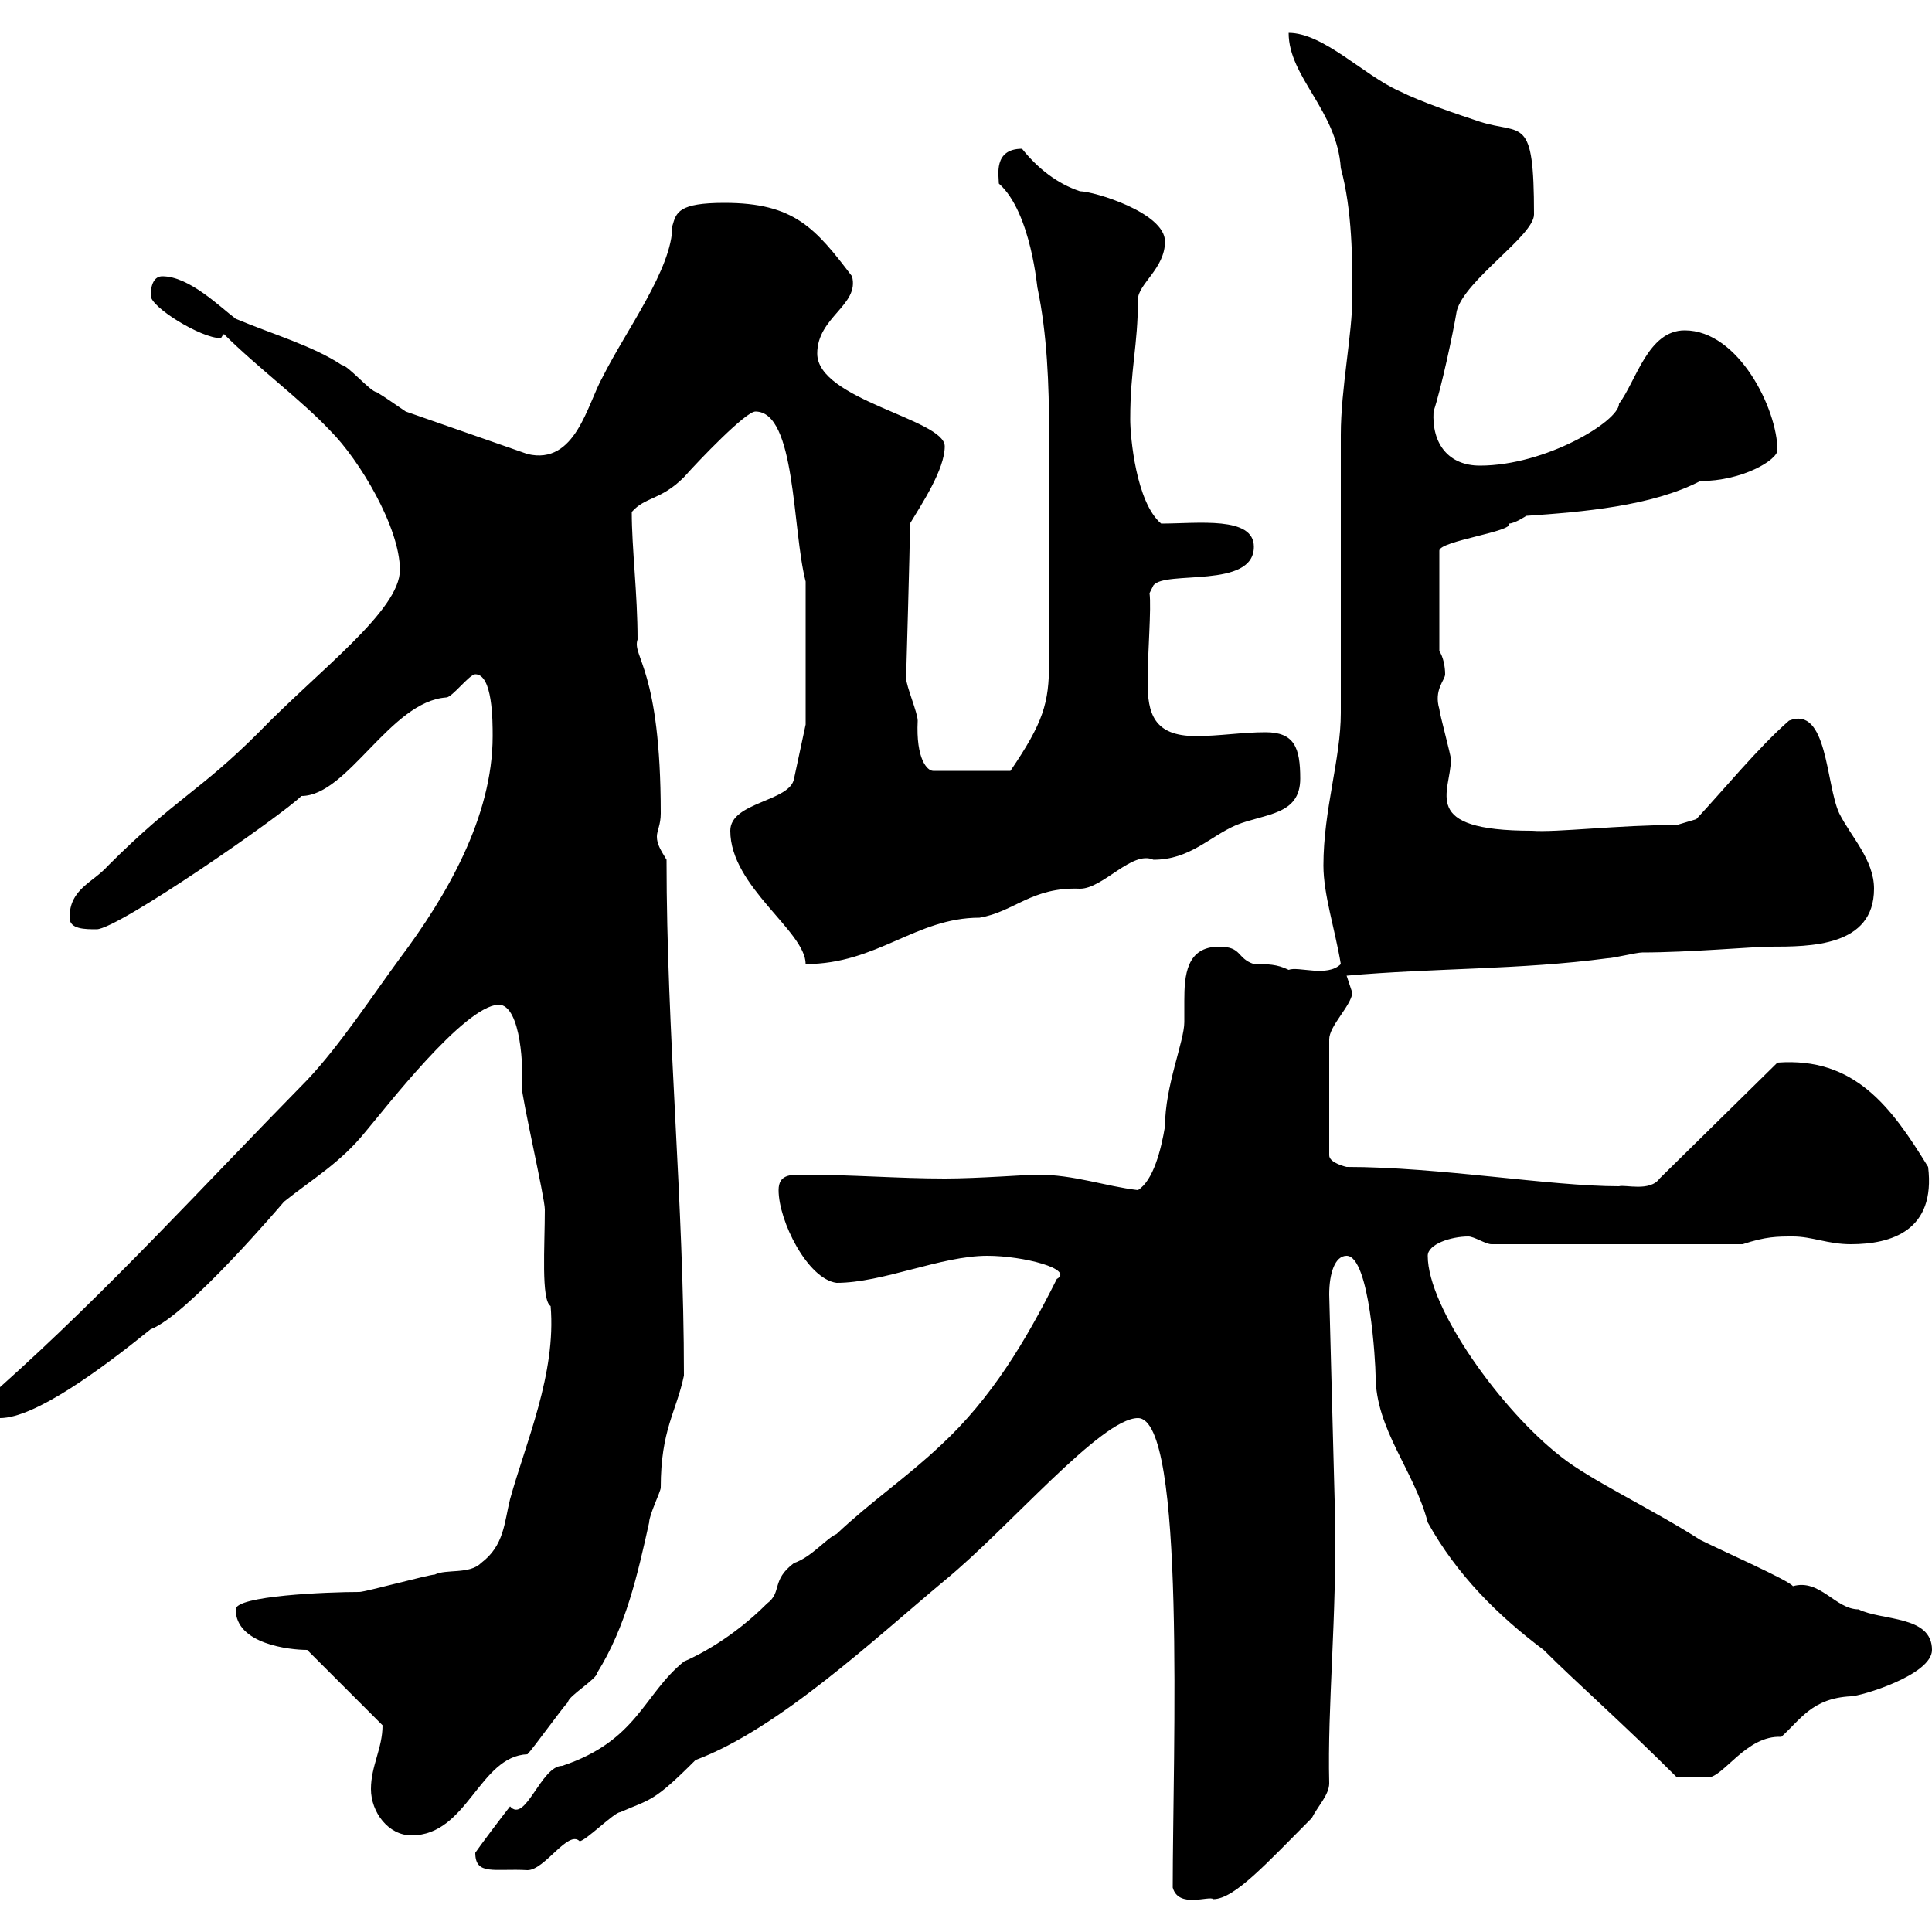 <svg xmlns="http://www.w3.org/2000/svg" xmlns:xlink="http://www.w3.org/1999/xlink" width="300" height="300"><path d="M182.10 293.10C183 296.40 187.80 294.30 188.40 294.90C191.70 294.90 196.80 289.20 203.70 282.30C204.60 280.50 206.40 278.70 206.40 276.90C206.10 264.90 207.60 251.10 207.30 235.20L206.40 201C206.40 197.70 207.30 195 209.10 195C212.70 195 213.60 211.80 213.60 213.60C213.60 222 219.60 228.30 221.70 236.40C226.20 244.50 232.50 250.80 239.70 256.20C244.80 261.30 252 267.60 260.40 276C261 276 263.40 276 265.20 276C267.60 276 271.20 269.40 276.60 269.70C279.60 267 281.40 263.70 287.40 263.40C288.90 263.40 300 260.10 300 256.20C300 250.80 292.20 251.70 288.60 249.90C285 249.90 282.60 245.10 278.40 246.30C277.80 245.40 267.60 240.90 264 239.10C256.50 234.30 246.90 229.80 242.40 226.20C233.10 219 221.70 203.10 221.70 195C221.70 193.20 225.30 192 228 192C228.90 192 230.70 193.20 231.60 193.20L270.60 193.20C274.20 192 276 192 278.40 192C281.40 192 283.80 193.20 287.40 193.20C293.70 193.20 300.60 191.10 299.40 181.20C293.70 171.90 288 164.10 276 165L257.70 183C256.20 185.10 252.30 183.90 251.40 184.20C240.60 184.20 223.50 181.20 209.10 181.20C209.10 181.20 206.40 180.60 206.40 179.40L206.40 161.40C206.40 159.30 209.70 156.30 210 154.20C210 154.20 209.10 151.50 209.10 151.50C222.60 150.30 236.10 150.60 249.60 148.80C250.50 148.80 254.10 147.90 255 147.90C262.20 147.90 272.40 147 274.80 147C281.10 147 291 147 291 138C291 133.50 287.40 129.90 285.60 126.30C283.50 121.80 283.80 109.50 277.80 111.90C273 116.10 267.60 122.70 263.40 127.20L260.40 128.10C251.40 128.10 241.50 129.30 237.90 129C220.20 129 225.30 123 225.30 117.90C225.30 117.30 223.50 110.70 223.50 110.10C222.60 107.10 224.40 105.60 224.40 104.70C224.40 103.50 224.10 102 223.50 101.10L223.50 85.50C223.50 84 235.20 82.50 234.30 81.30C235.20 81.30 237 80.10 237 80.10C245.70 79.50 256.50 78.60 264 74.70C270.60 74.70 276 71.40 276 69.90C276 63.60 270 51.30 261.60 51.30C255.90 51.30 254.10 59.10 251.40 62.70C251.40 65.40 240 72.30 229.80 72.30C225 72.30 222.30 69 222.60 63.90C223.80 60.30 225.60 51.90 226.20 48.30C227.40 43.50 238.20 36.60 238.20 33.30C238.20 17.70 236.40 21 229.80 18.90C226.20 17.70 220.80 15.90 217.20 14.10C211.80 11.70 205.50 5.10 200.10 5.10C200.10 12 207.60 17.10 208.20 26.10C210 32.70 210 40.50 210 45.90C210 51.90 208.20 60.30 208.20 67.50C208.20 74.10 208.20 104.70 208.20 110.70C208.20 117.90 205.50 125.70 205.50 134.40C205.50 138.90 207.30 144.30 208.20 149.70C206.10 151.80 201.60 150 200.10 150.60C198.30 149.70 196.80 149.70 194.70 149.70C192 148.80 192.90 147 189.30 147C184.20 147 183.90 151.50 183.90 155.40C183.90 156.30 183.90 157.80 183.90 158.70C183.90 161.70 180.90 168.60 180.90 174.90C180.30 178.50 179.10 183.30 176.70 184.80C171.60 184.20 166.80 182.40 161.10 182.40C159.60 182.40 151.80 183 146.70 183C139.50 183 132.30 182.40 124.50 182.40C122.70 182.40 120.90 182.40 120.90 184.80C120.90 189.60 125.40 198.60 129.90 199.20C137.10 199.20 146.10 195 153.30 195C159 195 166.80 197.10 164.10 198.60C159.30 208.20 153.90 217.20 146.10 224.40C140.70 229.50 135.30 233.10 129.90 238.20C128.40 238.80 126 241.80 123.30 242.70C119.70 245.40 121.50 247.20 119.10 249C113.70 254.40 108.30 257.10 106.20 258C99.90 263.10 99 270.30 87.30 274.20C84 274.20 81.60 283.20 79.20 280.50C78 282 74.40 286.80 73.80 287.70C73.80 291.30 76.80 290.10 81.90 290.40C84.60 290.40 88.20 284.10 90 285.90C90.90 285.90 95.40 281.40 96.30 281.40C101.10 279.30 101.40 279.90 108 273.30C120.90 268.50 135.90 254.40 146.70 245.40C156.60 237.30 171 220.20 176.70 220.20C184.20 220.20 182.10 272.40 182.10 293.10ZM57.60 277.80C57.60 281.40 60.30 285 63.90 285C72.60 285 74.40 272.70 81.90 272.40C82.80 271.50 87.30 265.20 88.20 264.30C88.20 263.40 92.70 260.70 92.70 259.80C97.20 252.60 99 244.50 100.80 236.40C100.80 235.20 102.60 231.60 102.60 231C102.60 222 105 219.30 106.20 213.60C106.20 186.60 103.50 160.50 103.50 133.50C102.60 132 102 131.10 102 129.90C102 129 102.60 128.10 102.60 126.30C102.60 103.80 98.10 102 99 99.30C99 92.10 98.10 85.20 98.10 79.50C100.20 77.10 102.60 77.70 106.20 74.10C108.60 71.40 115.80 63.90 117.30 63.90C123.60 63.90 123 82.20 125.10 90.30L125.10 112.50L123.30 120.90C122.70 124.50 113.40 124.50 113.40 129C113.40 137.70 125.10 144.60 125.10 149.70C136.20 149.70 142.20 142.50 152.10 142.50C157.50 141.60 160.20 137.70 167.70 138C171.30 138 175.80 132 179.10 133.50C184.80 133.50 187.80 129.90 192 128.10C196.50 126.30 201.90 126.60 201.90 120.90C201.90 116.10 201 113.70 196.50 113.70C192.90 113.70 189.30 114.30 185.70 114.30C179.10 114.30 178.20 110.70 178.20 105.90C178.20 101.40 178.80 94.50 178.50 92.10L179.10 90.90C180.90 88.50 194.70 91.50 194.70 84.90C194.70 80.10 186 81.30 180.30 81.30C176.40 78 175.50 67.80 175.50 65.10C175.50 57.30 176.70 53.70 176.70 46.50C176.70 44.10 180.90 41.70 180.90 37.50C180.90 33 169.80 29.70 167.70 29.70C164.10 28.50 161.10 26.10 158.70 23.10C154.20 23.10 155.10 27.30 155.10 28.50C160.20 33 161.10 45.30 161.10 44.70C162.60 51.90 162.90 59.70 162.90 67.20C162.90 78.30 162.90 90.90 162.90 102.90C162.90 109.20 162 112.20 156.90 119.70L144.90 119.70C144 119.70 142.20 117.90 142.50 111.90C142.50 110.70 140.70 106.50 140.70 105.30C140.70 104.70 141.30 85.20 141.30 81.30C143.10 78.30 146.70 72.90 146.70 69.30C146.70 65.10 126.90 62.10 126.90 54.90C126.90 49.20 133.50 47.40 132.30 42.90C126.60 35.40 123.30 31.50 112.50 31.50C105.30 31.50 105 33 104.40 35.10C104.40 41.70 97.20 51.30 93.60 58.50C91.20 62.70 89.40 72.30 81.90 70.50L63 63.90C61.20 62.70 60 61.80 58.50 60.90C57.60 60.90 54 56.70 53.10 56.70C48.60 53.70 42.30 51.90 36.60 49.50C34.20 47.70 29.40 42.90 25.20 42.90C24 42.90 23.40 44.10 23.40 45.90C23.40 47.70 31.20 52.50 34.20 52.50C34.50 52.50 34.50 51.90 34.80 51.90C39.90 57 46.80 62.10 51.30 66.90C55.80 71.40 62.10 81.90 62.10 88.50C62.10 94.80 49.50 104.10 40.20 113.70C30.90 123 27.30 123.90 16.80 134.40C14.40 137.10 10.80 138 10.80 142.50C10.80 144.30 13.20 144.30 15 144.30C18.30 144.30 43.80 126.60 46.80 123.60C54 123.60 60.60 108.90 69.30 108.30C70.20 108.30 72.90 104.70 73.80 104.70C76.50 104.70 76.50 111.90 76.50 114.30C76.50 126.90 69.30 139.20 62.10 148.80C57.90 154.50 52.80 162.30 47.70 167.70C31.50 184.20 16.80 200.40 0 215.40C0 216.60 0 220.20 0 220.20C5.40 220.20 15.60 212.70 23.40 206.40C29.10 204.30 44.10 186.60 44.10 186.60C48.60 183 52.80 180.60 56.70 175.80C60 171.90 72 156.30 77.40 156C81 156 81.30 166.50 81 168.60C81 170.40 84.60 186 84.60 187.80C84.60 193.50 84 201.90 85.50 202.80C86.40 213.30 81.60 224.10 79.20 232.80C78.30 236.40 78.30 240 74.70 242.70C72.90 244.50 69.30 243.60 67.50 244.50C66.60 244.50 56.70 247.20 55.80 247.20C50.70 247.20 36.60 247.80 36.60 249.90C36.60 255.30 45 256.20 47.70 256.20L59.40 267.90C59.40 271.50 57.60 274.20 57.60 277.80Z"/></svg>